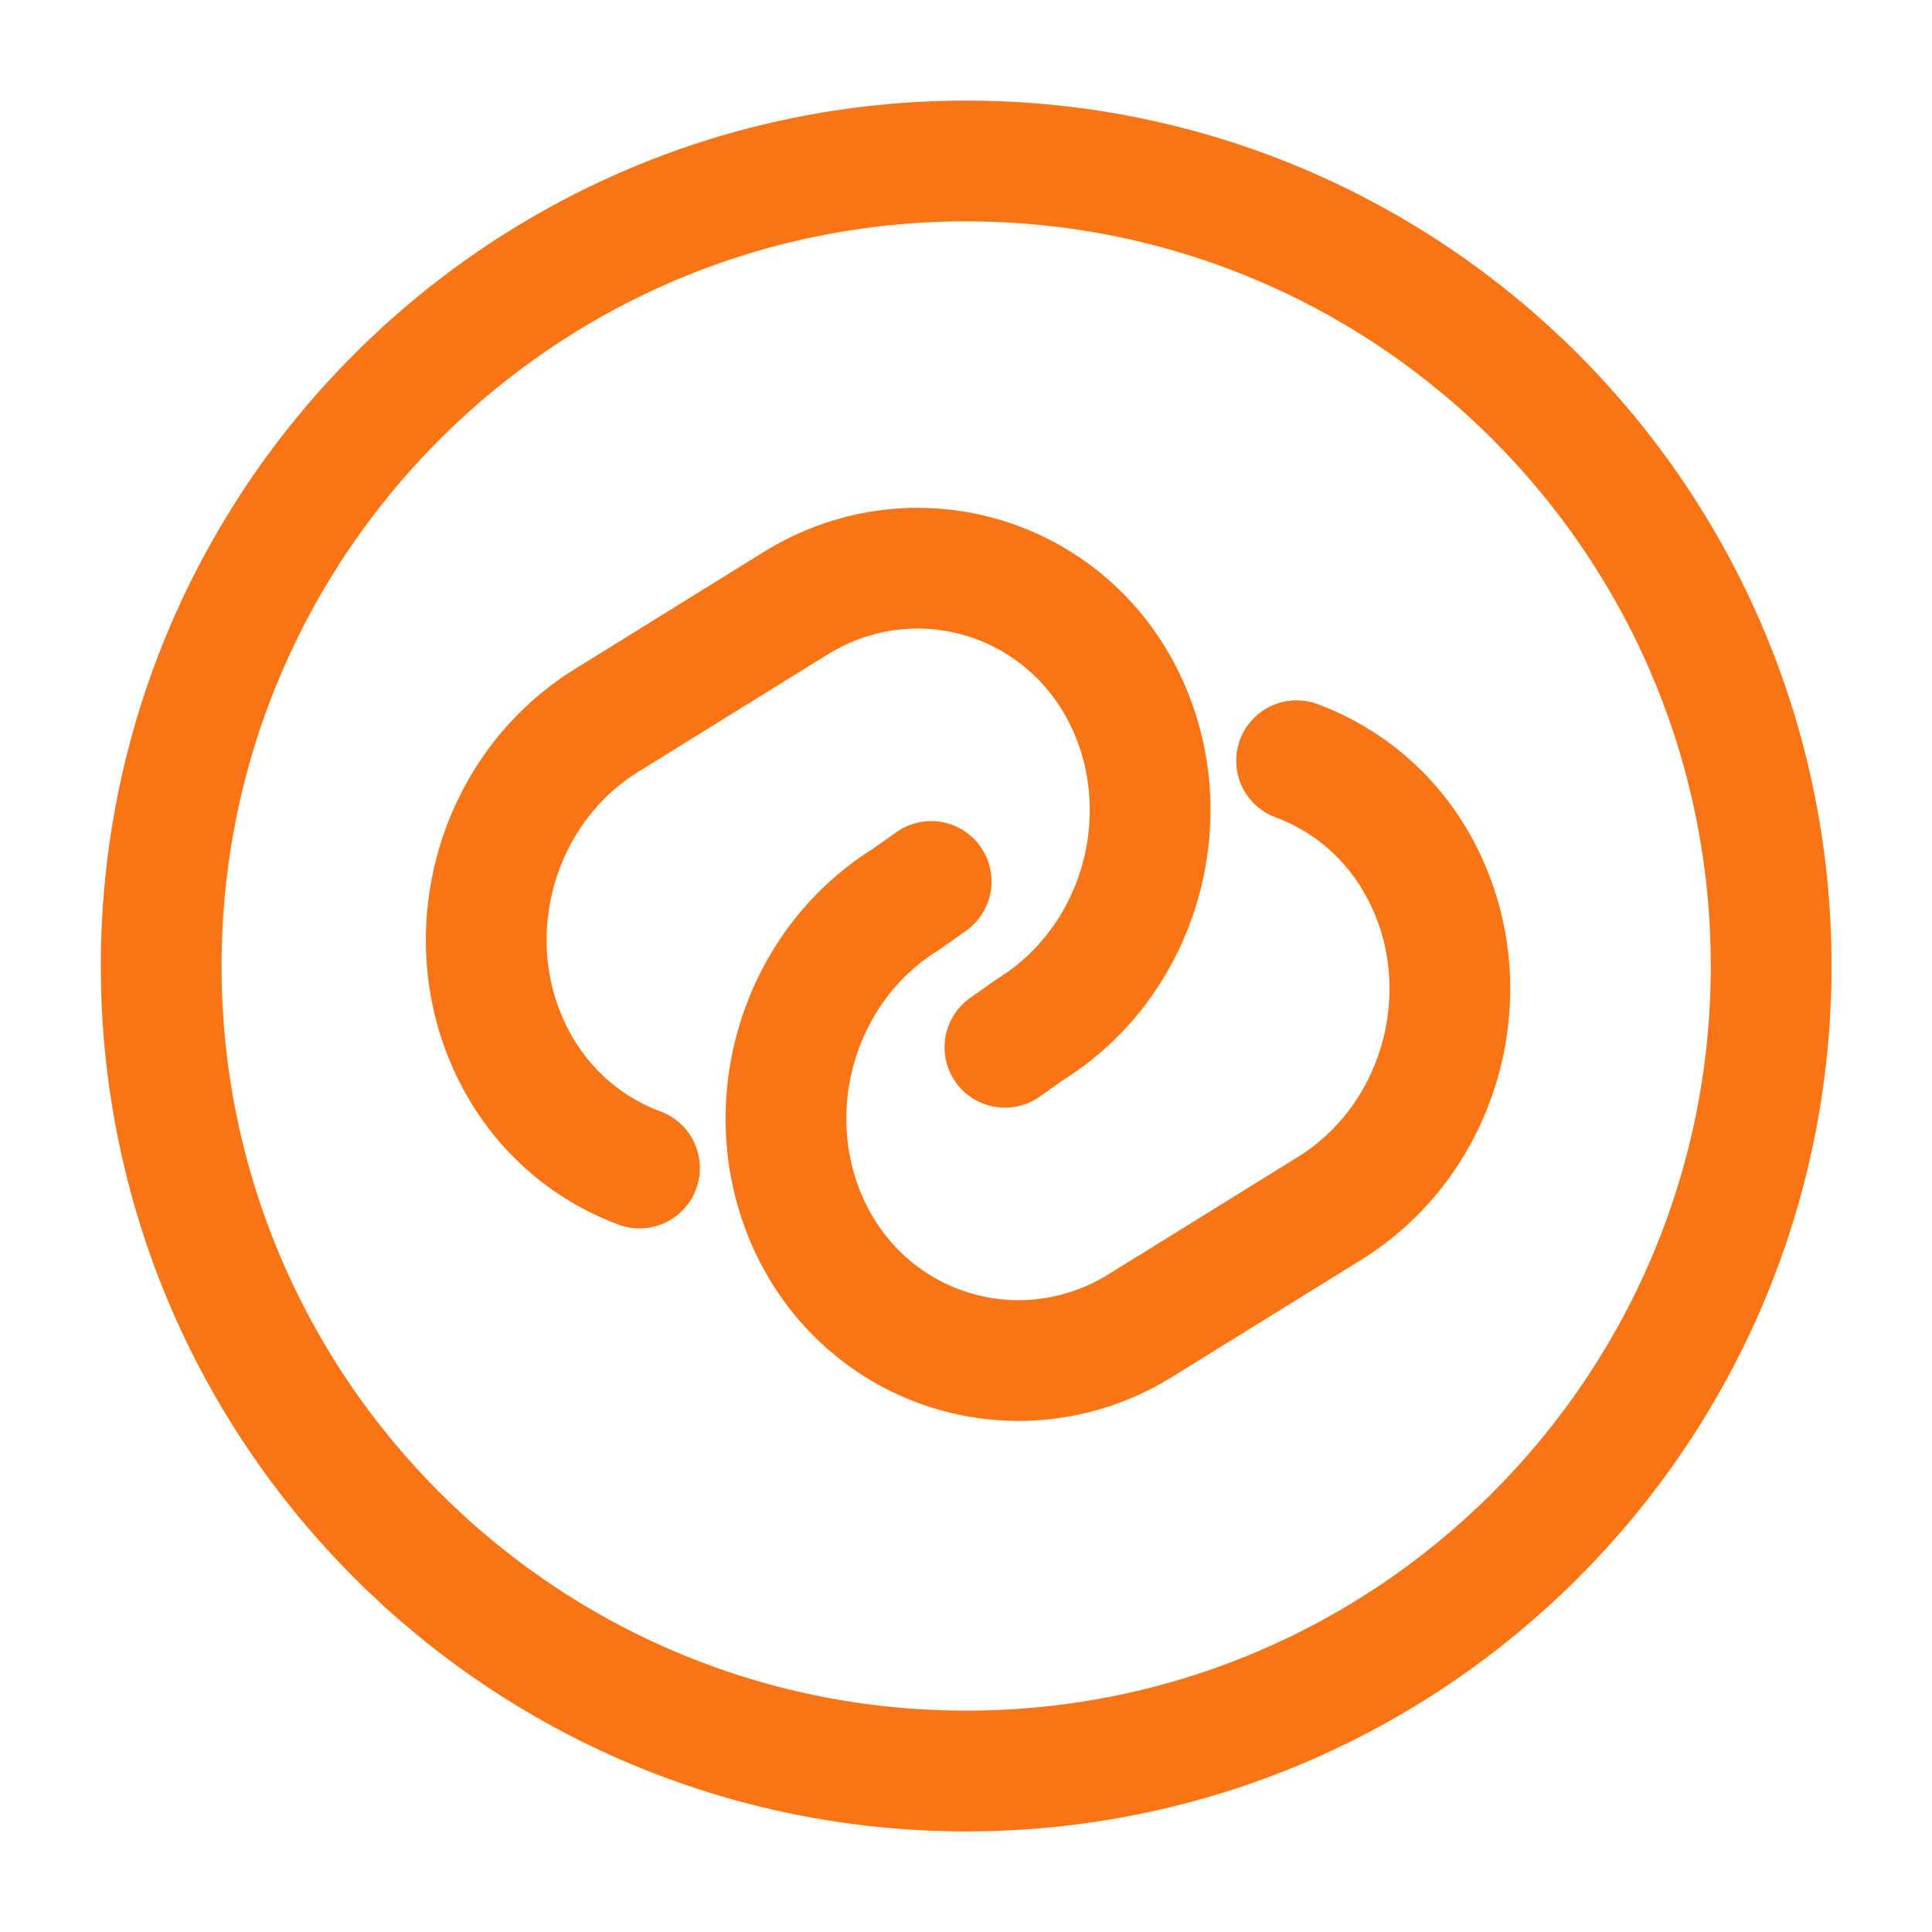 <?xml version="1.0" encoding="UTF-8"?>
<svg xmlns="http://www.w3.org/2000/svg" width="28" height="28" viewBox="0 0 28 28" fill="none">
  <path d="M9.268 16.928C8.544 16.66 7.903 16.135 7.494 15.388C6.561 13.685 7.133 11.468 8.789 10.442L11.519 8.75C13.164 7.723 15.288 8.283 16.221 9.975C17.154 11.678 16.583 13.895 14.926 14.922L14.564 15.178" stroke="#F97414" stroke-width="1.75" stroke-linecap="round" stroke-linejoin="round"></path>
  <path d="M18.791 11.025C19.515 11.293 20.157 11.818 20.565 12.565C21.498 14.268 20.927 16.485 19.27 17.512L16.54 19.203C14.895 20.23 12.771 19.67 11.838 17.978C10.905 16.275 11.476 14.058 13.133 13.032L13.495 12.775" stroke="#F97414" stroke-width="1.75" stroke-linecap="round" stroke-linejoin="round"></path>
  <path d="M14.003 25.667C20.446 25.667 25.669 20.443 25.669 14C25.669 7.557 20.446 2.333 14.003 2.333C7.559 2.333 2.336 7.557 2.336 14C2.336 20.443 7.559 25.667 14.003 25.667Z" stroke="#F97414" stroke-width="1.75" stroke-linecap="round" stroke-linejoin="round"></path>
</svg>
